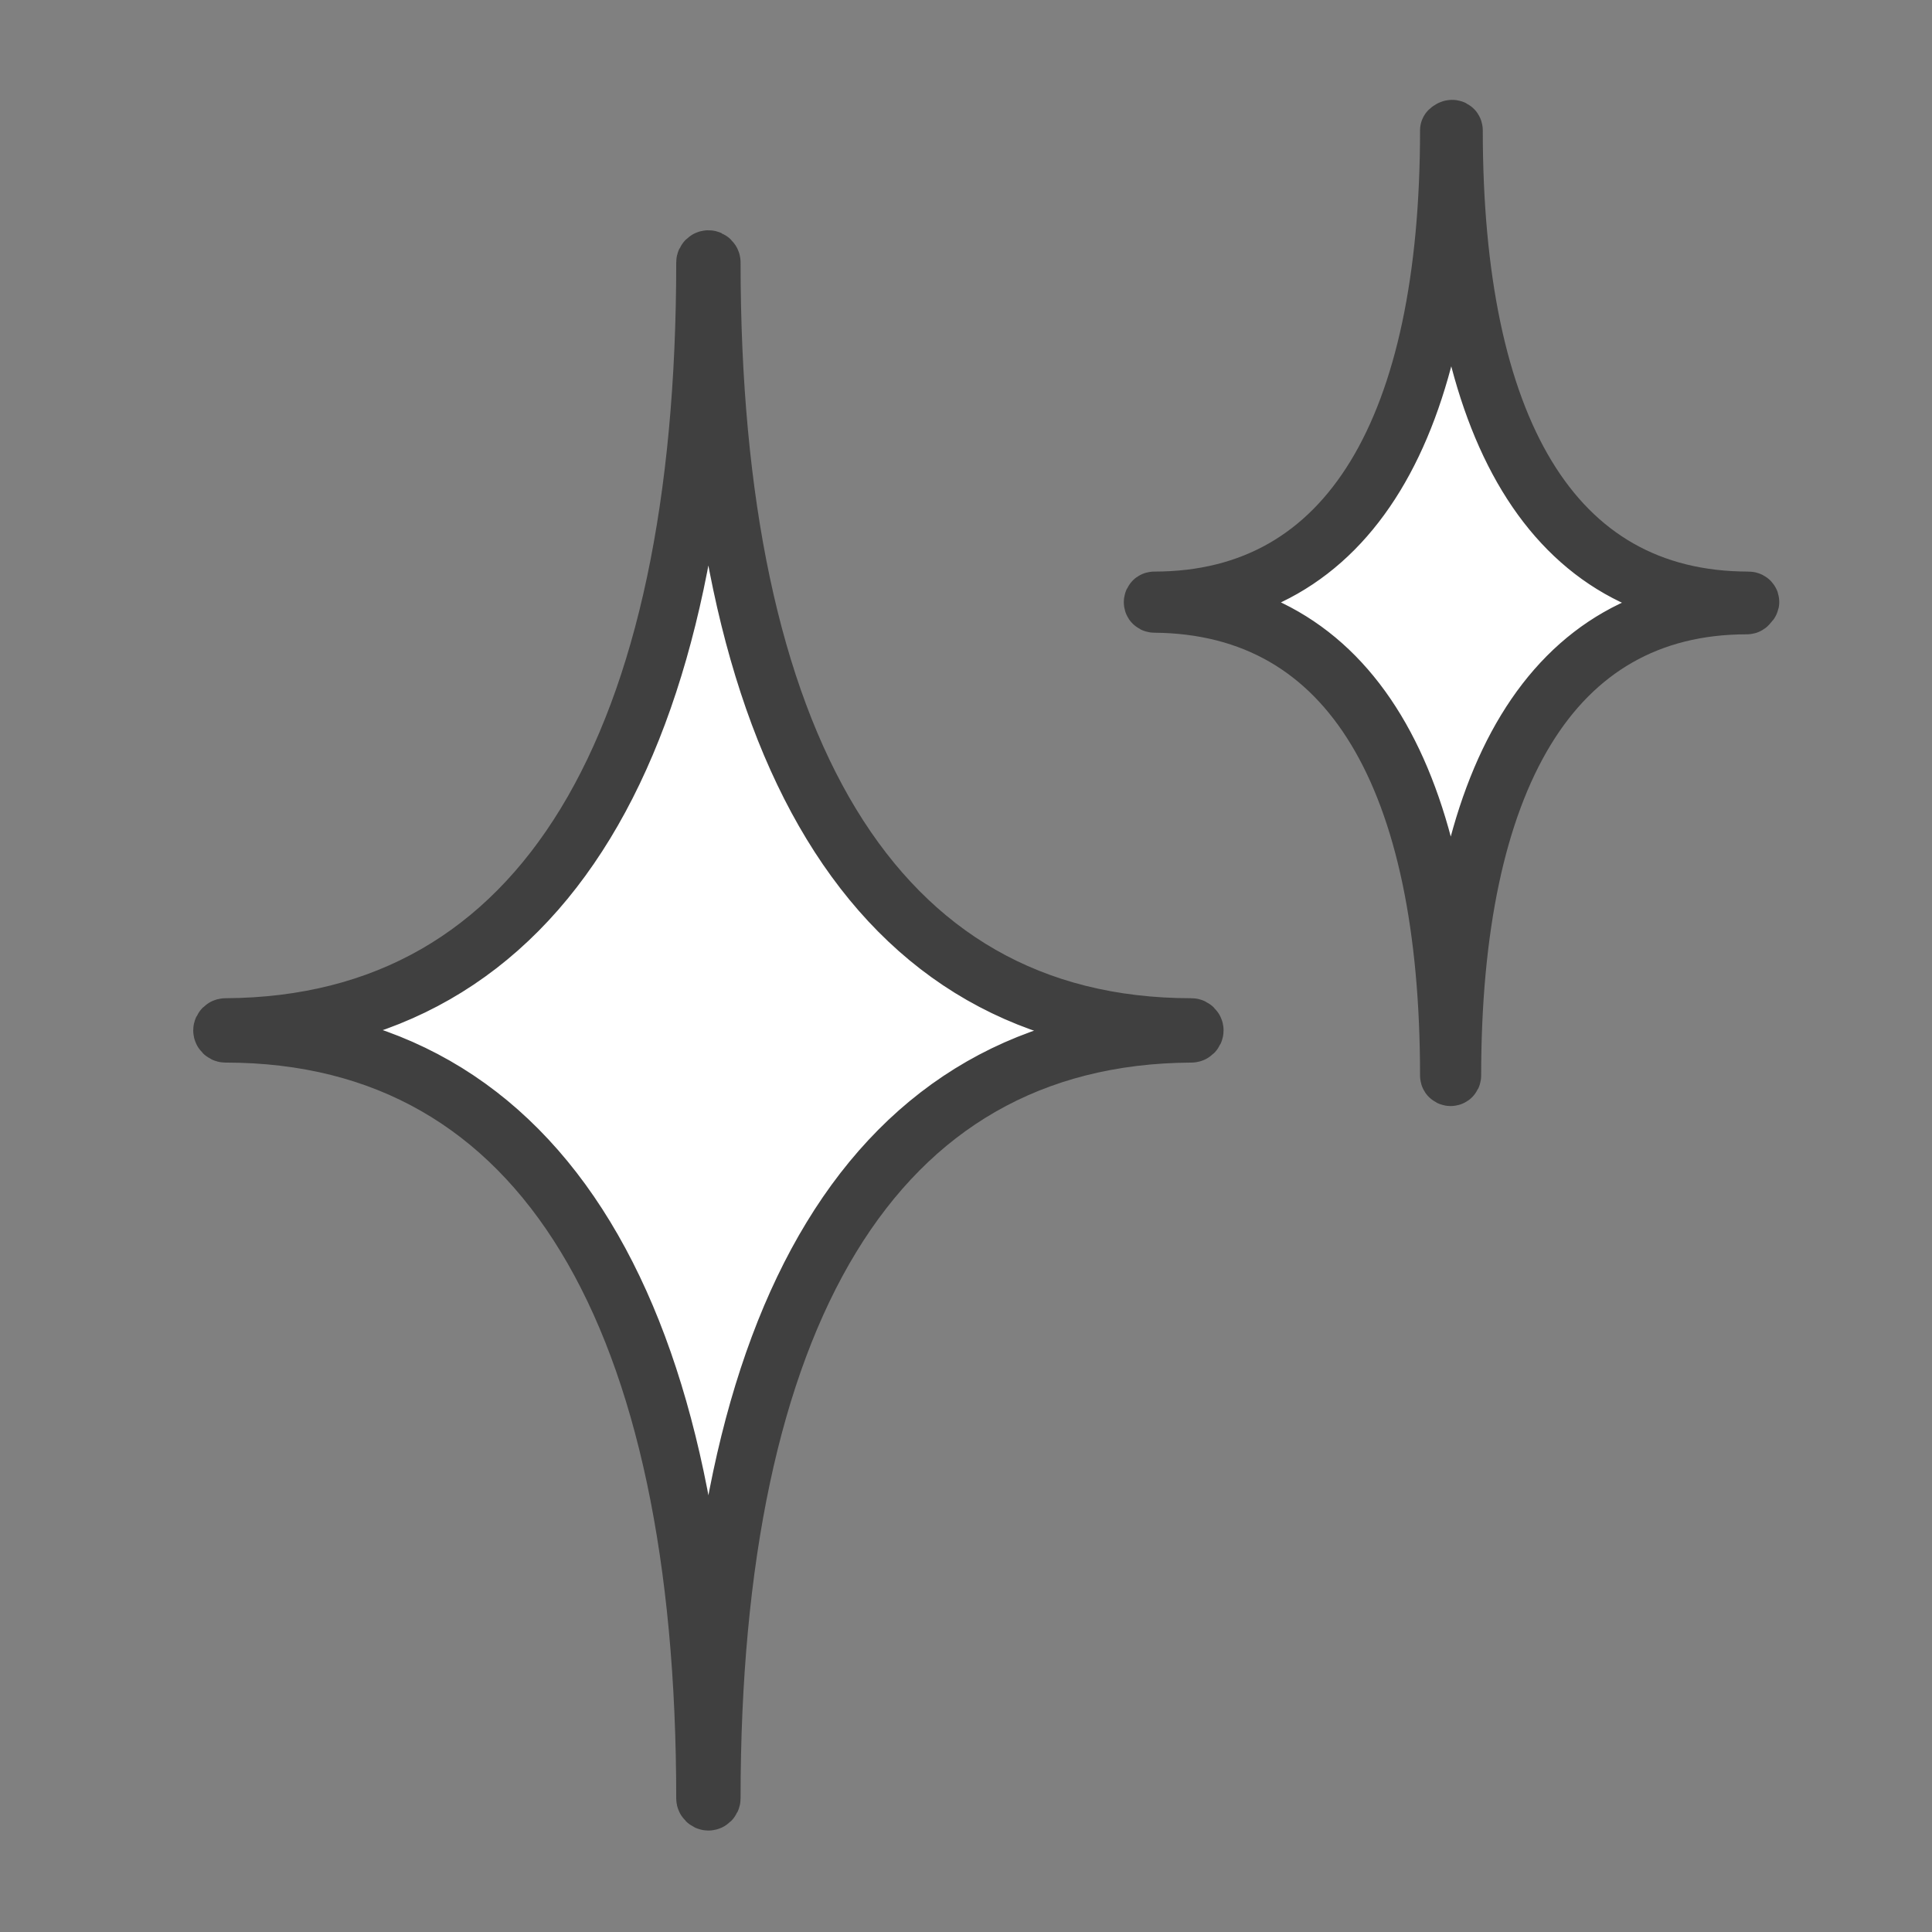 <?xml version="1.0" encoding="utf-8"?>
<!-- Generator: Adobe Illustrator 22.1.0, SVG Export Plug-In . SVG Version: 6.00 Build 0)  -->
<svg version="1.1" id="レイヤー_1" xmlns="http://www.w3.org/2000/svg" xmlns:xlink="http://www.w3.org/1999/xlink" x="0px"
	 y="0px" viewBox="0 0 120 120" style="enable-background:new 0 0 120 120;" xml:space="preserve">
<rect x="0" y="0" width="120" height="120" fill="#808080" stroke="none"/>
<style type="text/css">
	.st0{fill:#FFFFFF;}
	.st1{fill:none;stroke:#404040;stroke-width:3.597;stroke-linecap:round;stroke-linejoin:round;stroke-miterlimit:10;}
</style>
<g>
	<g>
		<g>
			<path class="st0" d="M74,63.8c-19.9,0-29.8-17.8-29.8-47.5c0-0.1-0.1-0.2-0.2-0.2c-0.1,0-0.2,0.1-0.2,0.2
				c0,29.7-9.9,47.4-29.8,47.5c-0.1,0-0.2,0.1-0.2,0.2c0,0.1,0.1,0.2,0.2,0.2c19.9,0,29.8,17.8,29.8,47.5c0,0.1,0.1,0.2,0.2,0.2
				c0.1,0,0.2-0.1,0.2-0.2c0-29.7,9.9-47.4,29.8-47.5c0.1,0,0.2-0.1,0.2-0.2C74.2,63.9,74.1,63.8,74,63.8z"/>
		</g>
		<g>
			<path class="st0" d="M108.6,37.3c-12.3,0-18.3-10.9-18.3-29.2c0-0.1-0.1-0.1-0.1-0.1C90.1,8,90,8.1,90,8.1
				c0,18.3-6.1,29.2-18.3,29.2c-0.1,0-0.1,0.1-0.1,0.1c0,0.1,0.1,0.1,0.1,0.1C84,37.6,90,48.5,90,66.8c0,0.1,0.1,0.1,0.1,0.1
				c0.1,0,0.1-0.1,0.1-0.1c0-18.3,6.1-29.2,18.3-29.2c0.1,0,0.1-0.1,0.1-0.1C108.8,37.4,108.7,37.3,108.6,37.3z"/>
		</g>
	</g>
	<g>
		<g>
			<path class="st1" d="M74,63.8c-19.9,0-29.8-17.8-29.8-47.5c0-0.1-0.1-0.2-0.2-0.2c-0.1,0-0.2,0.1-0.2,0.2
				c0,29.7-9.9,47.4-29.8,47.5c-0.1,0-0.2,0.1-0.2,0.2c0,0.1,0.1,0.2,0.2,0.2c19.9,0,29.8,17.8,29.8,47.5c0,0.1,0.1,0.2,0.2,0.2
				c0.1,0,0.2-0.1,0.2-0.2c0-29.7,9.9-47.4,29.8-47.5c0.1,0,0.2-0.1,0.2-0.2C74.2,63.9,74.1,63.8,74,63.8z"/>
		</g>
		<g>
			<path class="st1" d="M108.6,37.3c-12.3,0-18.3-10.9-18.3-29.2c0-0.1-0.1-0.1-0.1-0.1C90.1,8,90,8.1,90,8.1
				c0,18.3-6.1,29.2-18.3,29.2c-0.1,0-0.1,0.1-0.1,0.1c0,0.1,0.1,0.1,0.1,0.1C84,37.6,90,48.5,90,66.8c0,0.1,0.1,0.1,0.1,0.1
				c0.1,0,0.1-0.1,0.1-0.1c0-18.3,6.1-29.2,18.3-29.2c0.1,0,0.1-0.1,0.1-0.1C108.8,37.4,108.7,37.3,108.6,37.3z"/>
		</g>
	</g>
</g>
</svg>
